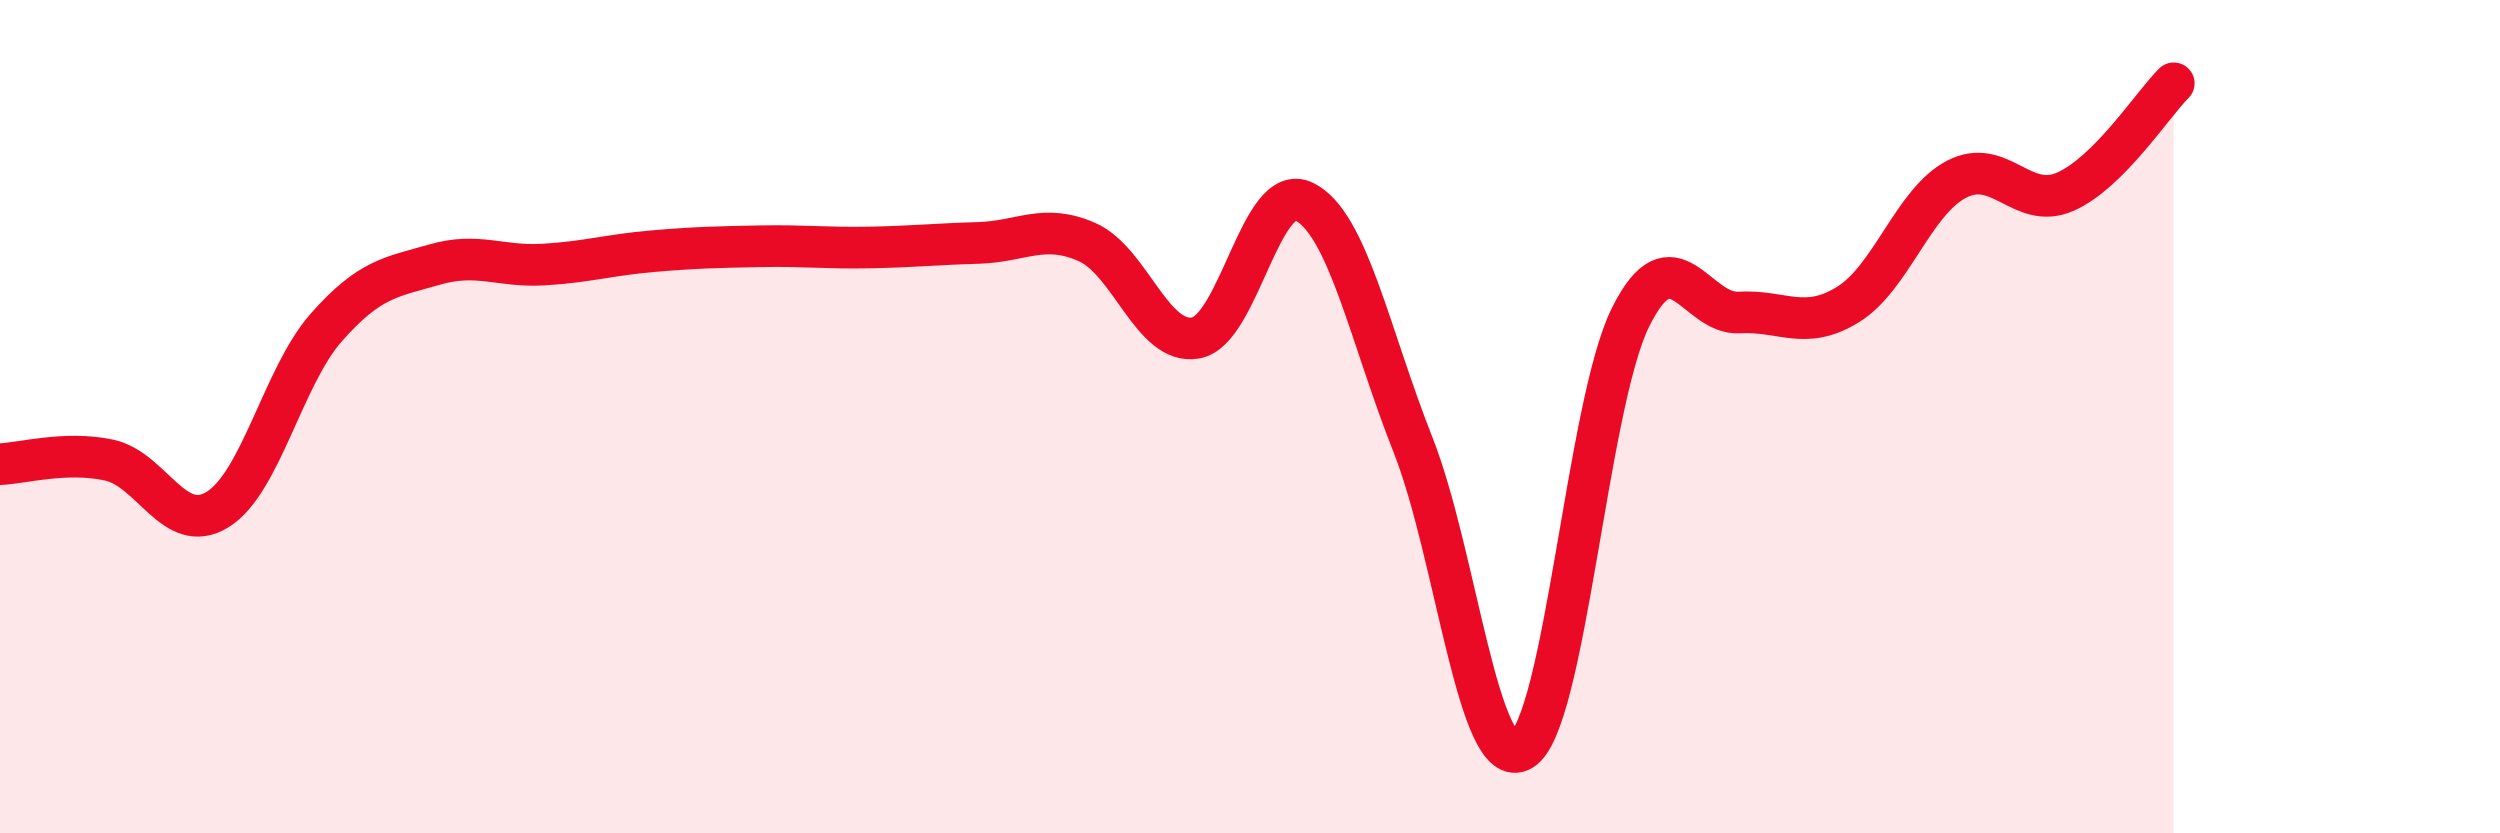 
    <svg width="60" height="20" viewBox="0 0 60 20" xmlns="http://www.w3.org/2000/svg">
      <path
        d="M 0,11.14 C 0.52,11.12 1.57,10.82 2.61,11.04 C 3.65,11.26 4.18,12.87 5.22,12.23 C 6.26,11.59 6.79,9.04 7.83,7.86 C 8.87,6.68 9.39,6.65 10.43,6.35 C 11.47,6.05 12,6.41 13.04,6.35 C 14.08,6.29 14.61,6.12 15.65,6.03 C 16.69,5.94 17.22,5.93 18.26,5.91 C 19.3,5.89 19.83,5.96 20.87,5.94 C 21.91,5.92 22.44,5.86 23.48,5.83 C 24.52,5.8 25.05,5.35 26.09,5.81 C 27.13,6.27 27.66,8.3 28.7,8.11 C 29.74,7.92 30.26,4.33 31.3,4.84 C 32.34,5.35 32.87,8.04 33.91,10.67 C 34.95,13.3 35.48,18.61 36.52,18 C 37.56,17.39 38.09,9.72 39.13,7.62 C 40.17,5.52 40.7,7.56 41.74,7.5 C 42.78,7.44 43.31,7.95 44.35,7.31 C 45.39,6.67 45.92,4.84 46.96,4.3 C 48,3.76 48.53,5.06 49.57,4.6 C 50.61,4.14 51.65,2.52 52.17,2L52.17 20L0 20Z"
        fill="#EB0A25"
        opacity="0.1"
        stroke-linecap="round"
        stroke-linejoin="round"
      />
      <path
        d="M 0,11.14 C 0.52,11.12 1.57,10.82 2.61,11.04 C 3.65,11.26 4.18,12.87 5.22,12.23 C 6.26,11.59 6.79,9.04 7.83,7.86 C 8.87,6.68 9.39,6.65 10.43,6.35 C 11.47,6.05 12,6.41 13.04,6.35 C 14.08,6.29 14.61,6.12 15.65,6.03 C 16.69,5.94 17.22,5.93 18.26,5.91 C 19.3,5.89 19.83,5.96 20.87,5.94 C 21.91,5.92 22.44,5.86 23.48,5.83 C 24.52,5.8 25.05,5.35 26.09,5.81 C 27.13,6.27 27.66,8.3 28.7,8.11 C 29.74,7.92 30.26,4.33 31.3,4.84 C 32.34,5.35 32.87,8.04 33.91,10.67 C 34.95,13.3 35.48,18.61 36.52,18 C 37.56,17.39 38.09,9.72 39.13,7.62 C 40.17,5.52 40.7,7.56 41.74,7.5 C 42.78,7.44 43.31,7.95 44.35,7.31 C 45.39,6.67 45.92,4.84 46.96,4.3 C 48,3.76 48.53,5.06 49.57,4.6 C 50.61,4.14 51.65,2.52 52.17,2"
        stroke="#EB0A25"
        stroke-width="1"
        fill="none"
        stroke-linecap="round"
        stroke-linejoin="round"
      />
    </svg>
  